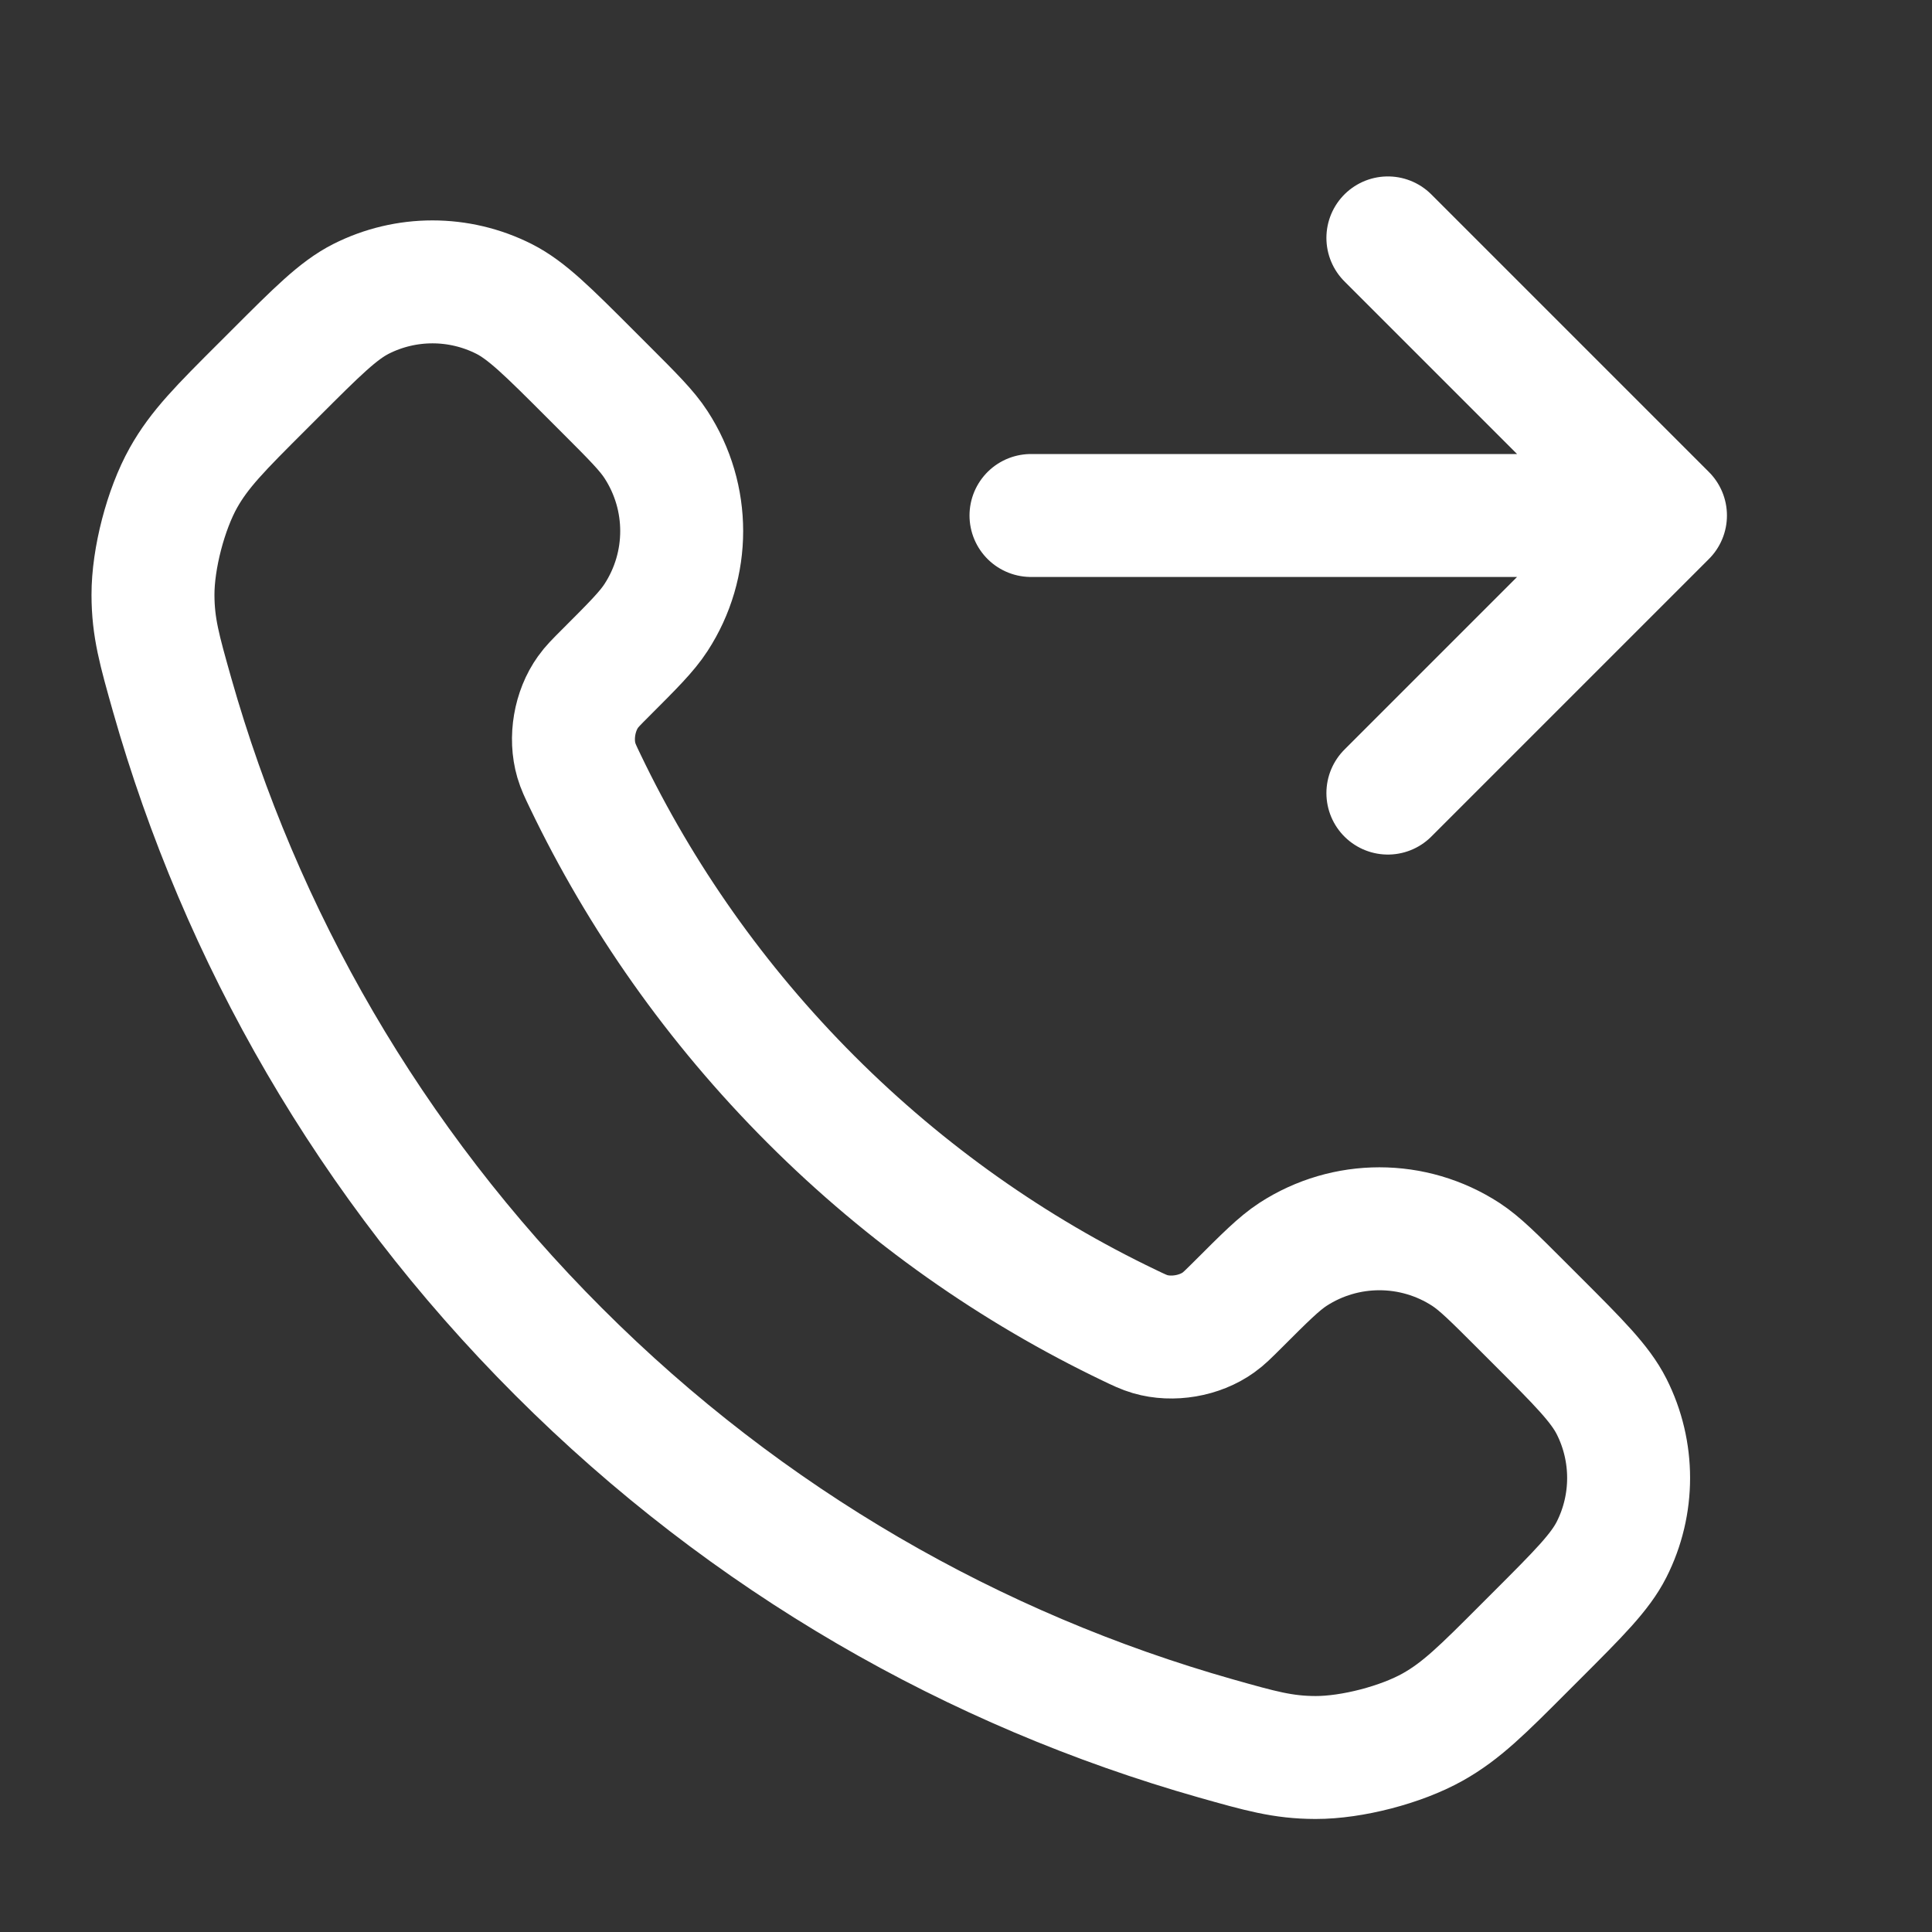<svg width="22" height="22" viewBox="0 0 22 22" fill="none" xmlns="http://www.w3.org/2000/svg">
<rect x="0" y="0" width="22" height="22" fill="#333333" stroke="none"/>
<path d="M15.804 2.709L18.965 5.87M18.965 5.87L15.804 9.031M18.965 5.87H11.74M9.235 12.52C8.15 11.434 7.293 10.207 6.665 8.898C6.611 8.786 6.584 8.729 6.563 8.658C6.489 8.405 6.542 8.094 6.696 7.88C6.739 7.819 6.79 7.768 6.894 7.664C7.209 7.349 7.367 7.191 7.47 7.032C7.86 6.433 7.86 5.662 7.47 5.063C7.367 4.904 7.209 4.746 6.894 4.431L6.718 4.255C6.238 3.775 5.998 3.535 5.74 3.404C5.227 3.145 4.622 3.145 4.11 3.404C3.852 3.535 3.612 3.775 3.132 4.255L2.99 4.397C2.511 4.875 2.272 5.114 2.089 5.44C1.887 5.8 1.741 6.361 1.742 6.775C1.743 7.147 1.816 7.402 1.96 7.912C2.738 10.652 4.205 13.237 6.362 15.393C8.518 17.55 11.103 19.017 13.843 19.795C14.353 19.939 14.607 20.012 14.98 20.013C15.394 20.014 15.955 19.868 16.315 19.666C16.641 19.483 16.88 19.244 17.358 18.765L17.5 18.623C17.98 18.143 18.22 17.903 18.351 17.645C18.61 17.133 18.61 16.527 18.351 16.015C18.22 15.757 17.98 15.517 17.5 15.037L17.324 14.861C17.009 14.546 16.851 14.388 16.692 14.284C16.093 13.895 15.322 13.895 14.723 14.284C14.564 14.388 14.406 14.546 14.091 14.861C13.987 14.964 13.936 15.016 13.875 15.059C13.661 15.213 13.35 15.266 13.097 15.192C13.026 15.171 12.969 15.144 12.857 15.09C11.547 14.462 10.32 13.605 9.235 12.52Z" stroke="white" stroke-width="1.4" stroke-linecap="round" stroke-linejoin="round"/>
</svg>

